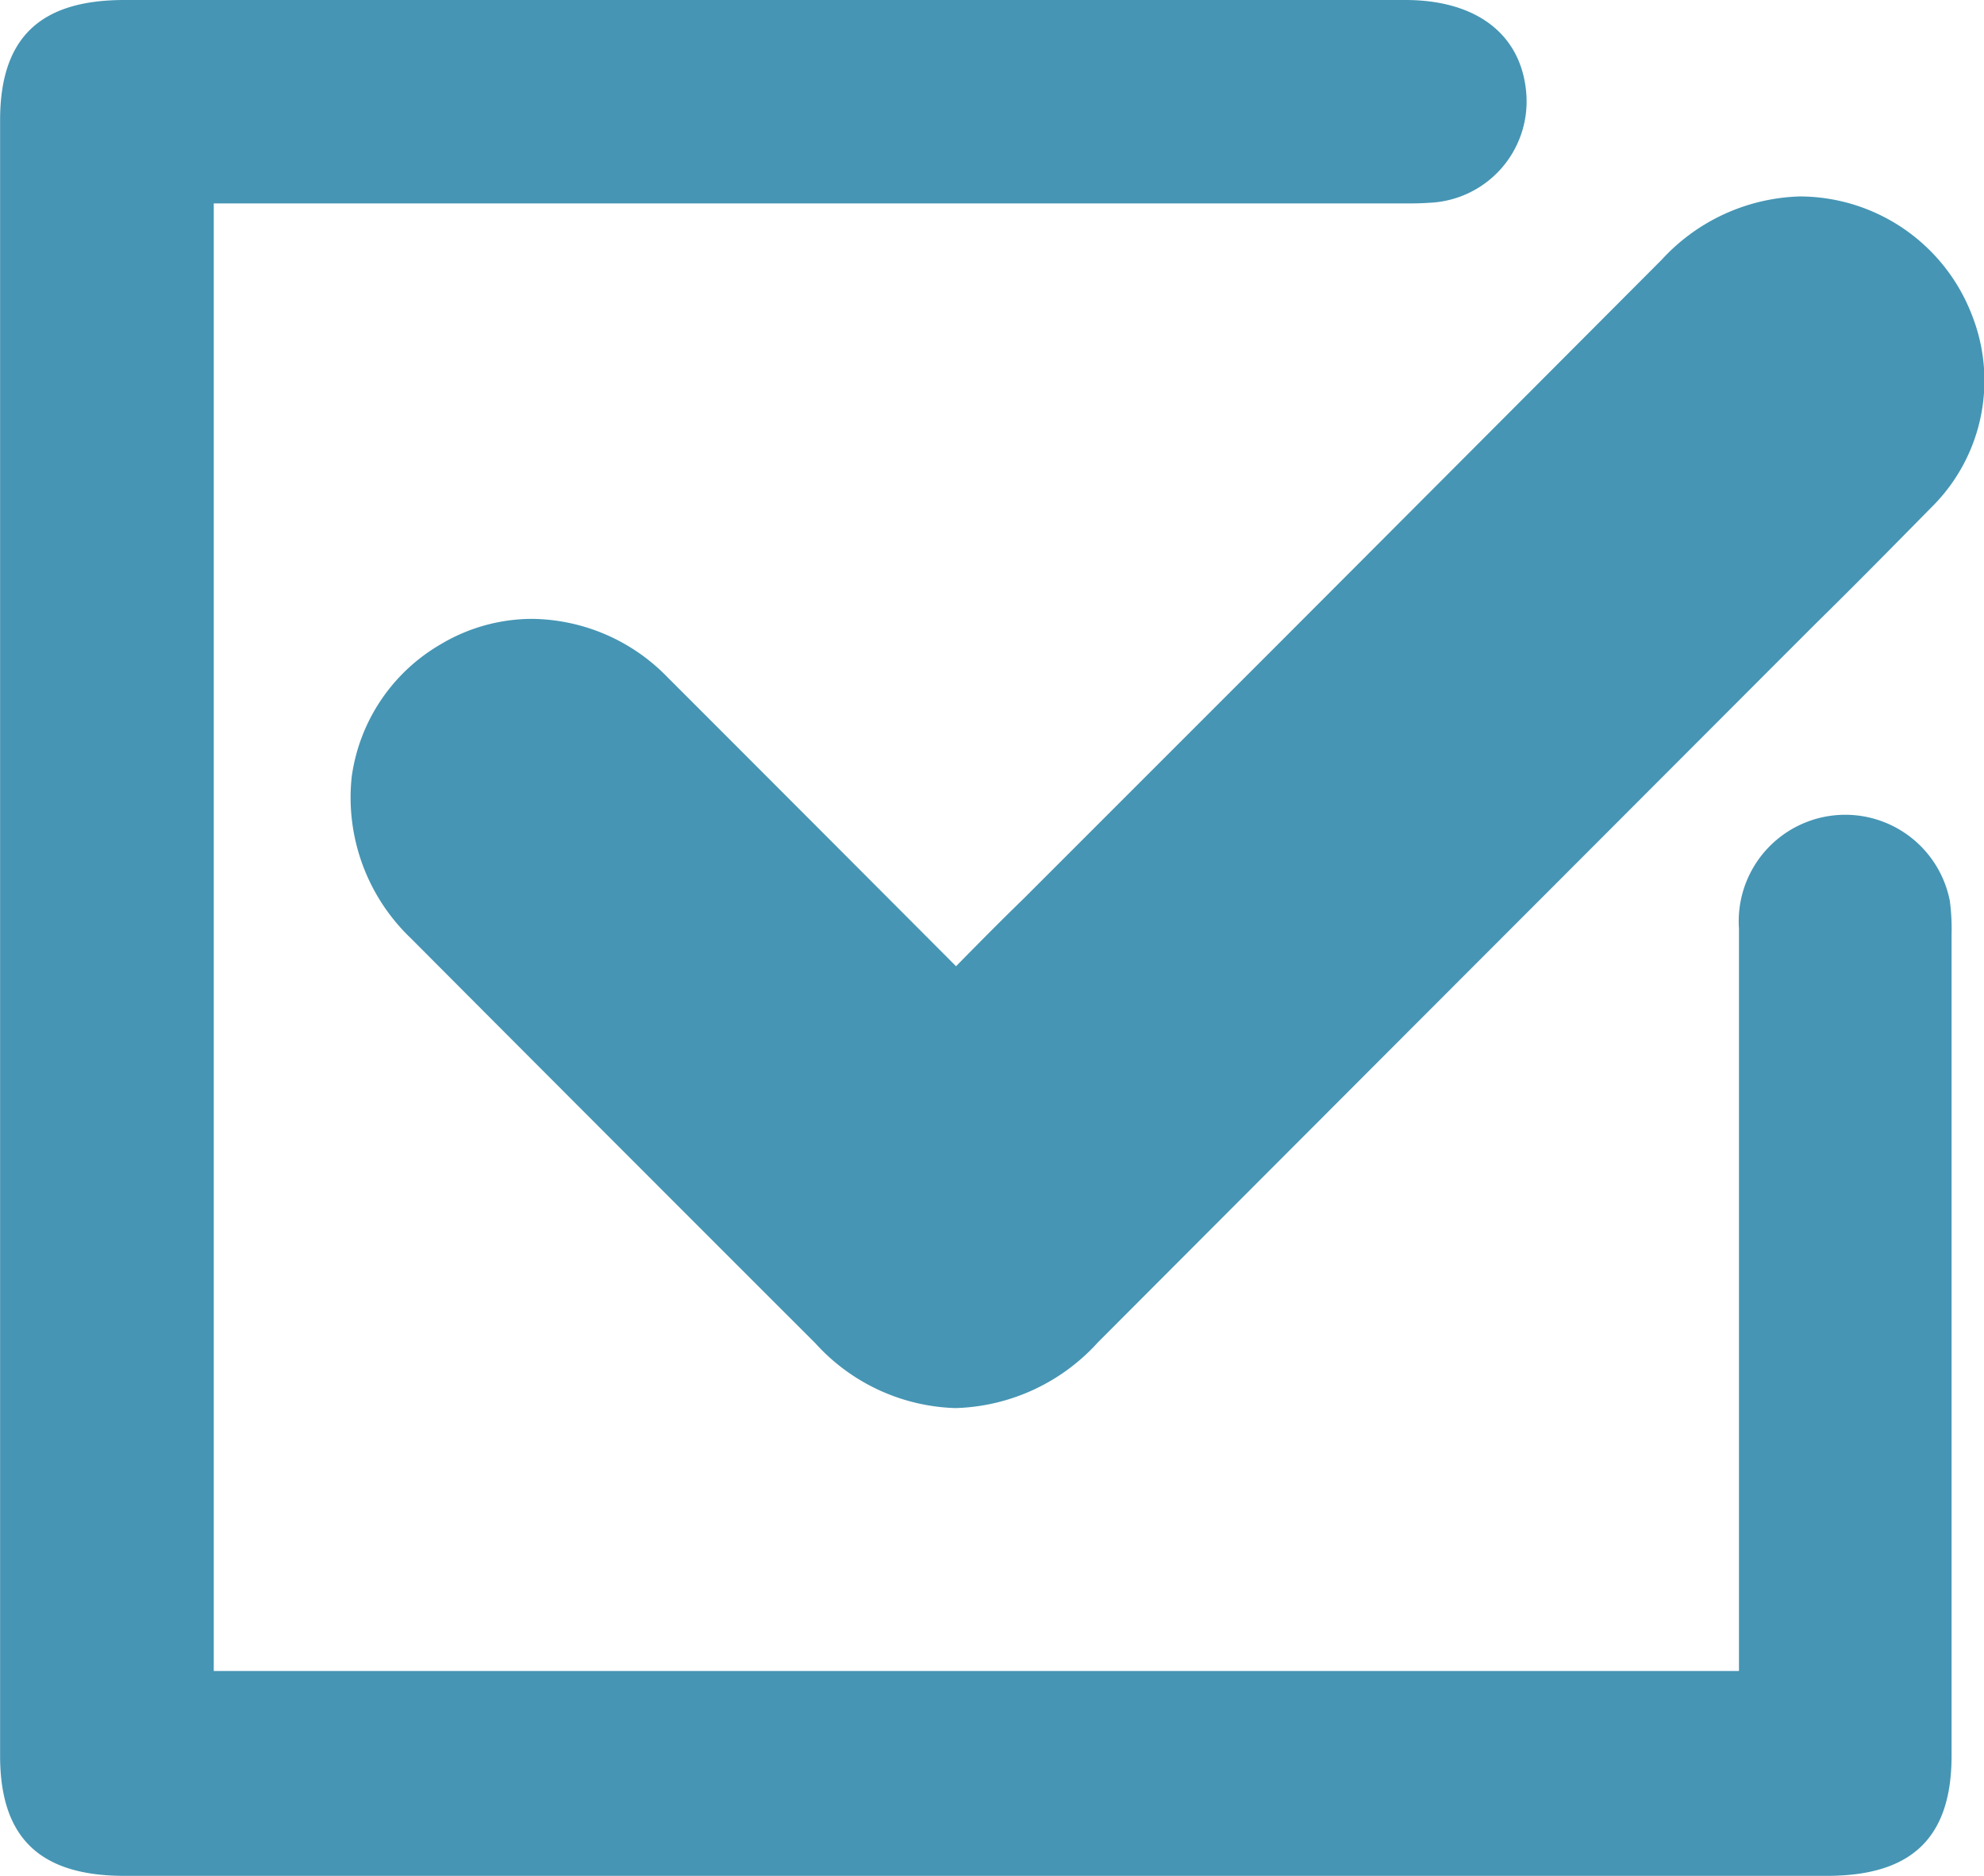<svg xmlns="http://www.w3.org/2000/svg" width="20.744" height="19.613" viewBox="0 0 20.744 19.613"><g transform="translate(-4977.084 110.709)"><path d="M2.234,2.127V17.472H18.181v-.3q0-3.732,0-7.463a1.114,1.114,0,0,1,2.205-.288,2.261,2.261,0,0,1,.018.349q0,4.293,0,8.587c0,.856-.413,1.256-1.3,1.257H1.3c-.887,0-1.3-.4-1.3-1.256q0-8.549,0-17.1C0,.4.412,0,1.3,0Q8,0,14.692,0c.76,0,1.228.373,1.267,1A1.061,1.061,0,0,1,14.947,2.12c-.121.009-.242.007-.363.007H2.234Z" transform="translate(4977.085 -110.709)" fill="#4695b4"/><path d="M76.63,36.2c.508-.515.965-.984,1.428-1.447q3.338-3.345,6.676-6.689a.991.991,0,0,1,.85-.36.912.912,0,0,1,.541,1.552c-.528.54-1.065,1.072-1.6,1.606q-3.55,3.555-7.1,7.11a.949.949,0,0,1-1.536.014q-2.117-2.116-4.231-4.235a.917.917,0,1,1,1.267-1.316q1.761,1.761,3.519,3.526a2.651,2.651,0,0,1,.185.24" transform="translate(4910.427 -135.354)" fill="#4695b4"/><path d="M76.648,39.368a2.056,2.056,0,0,1-1.465-.677c-1.511-1.51-2.872-2.872-4.232-4.237a2.035,2.035,0,0,1-.617-1.684,1.9,1.9,0,0,1,.932-1.389,1.866,1.866,0,0,1,.955-.265,2,2,0,0,1,1.413.608c.993.993,2.006,2.008,3.019,3.024.236-.24.465-.472.7-.7l2.7-2.7q1.99-1.993,3.978-3.987a2.037,2.037,0,0,1,1.446-.662,1.933,1.933,0,0,1,1.8,1.246,1.862,1.862,0,0,1-.433,2.012c-.4.407-.8.813-1.2,1.206l-.408.408-2.252,2.255q-2.425,2.427-4.848,4.855A2.087,2.087,0,0,1,76.648,39.368Z" transform="translate(4910.427 -135.354)" fill="#4695b4"/></g></svg>